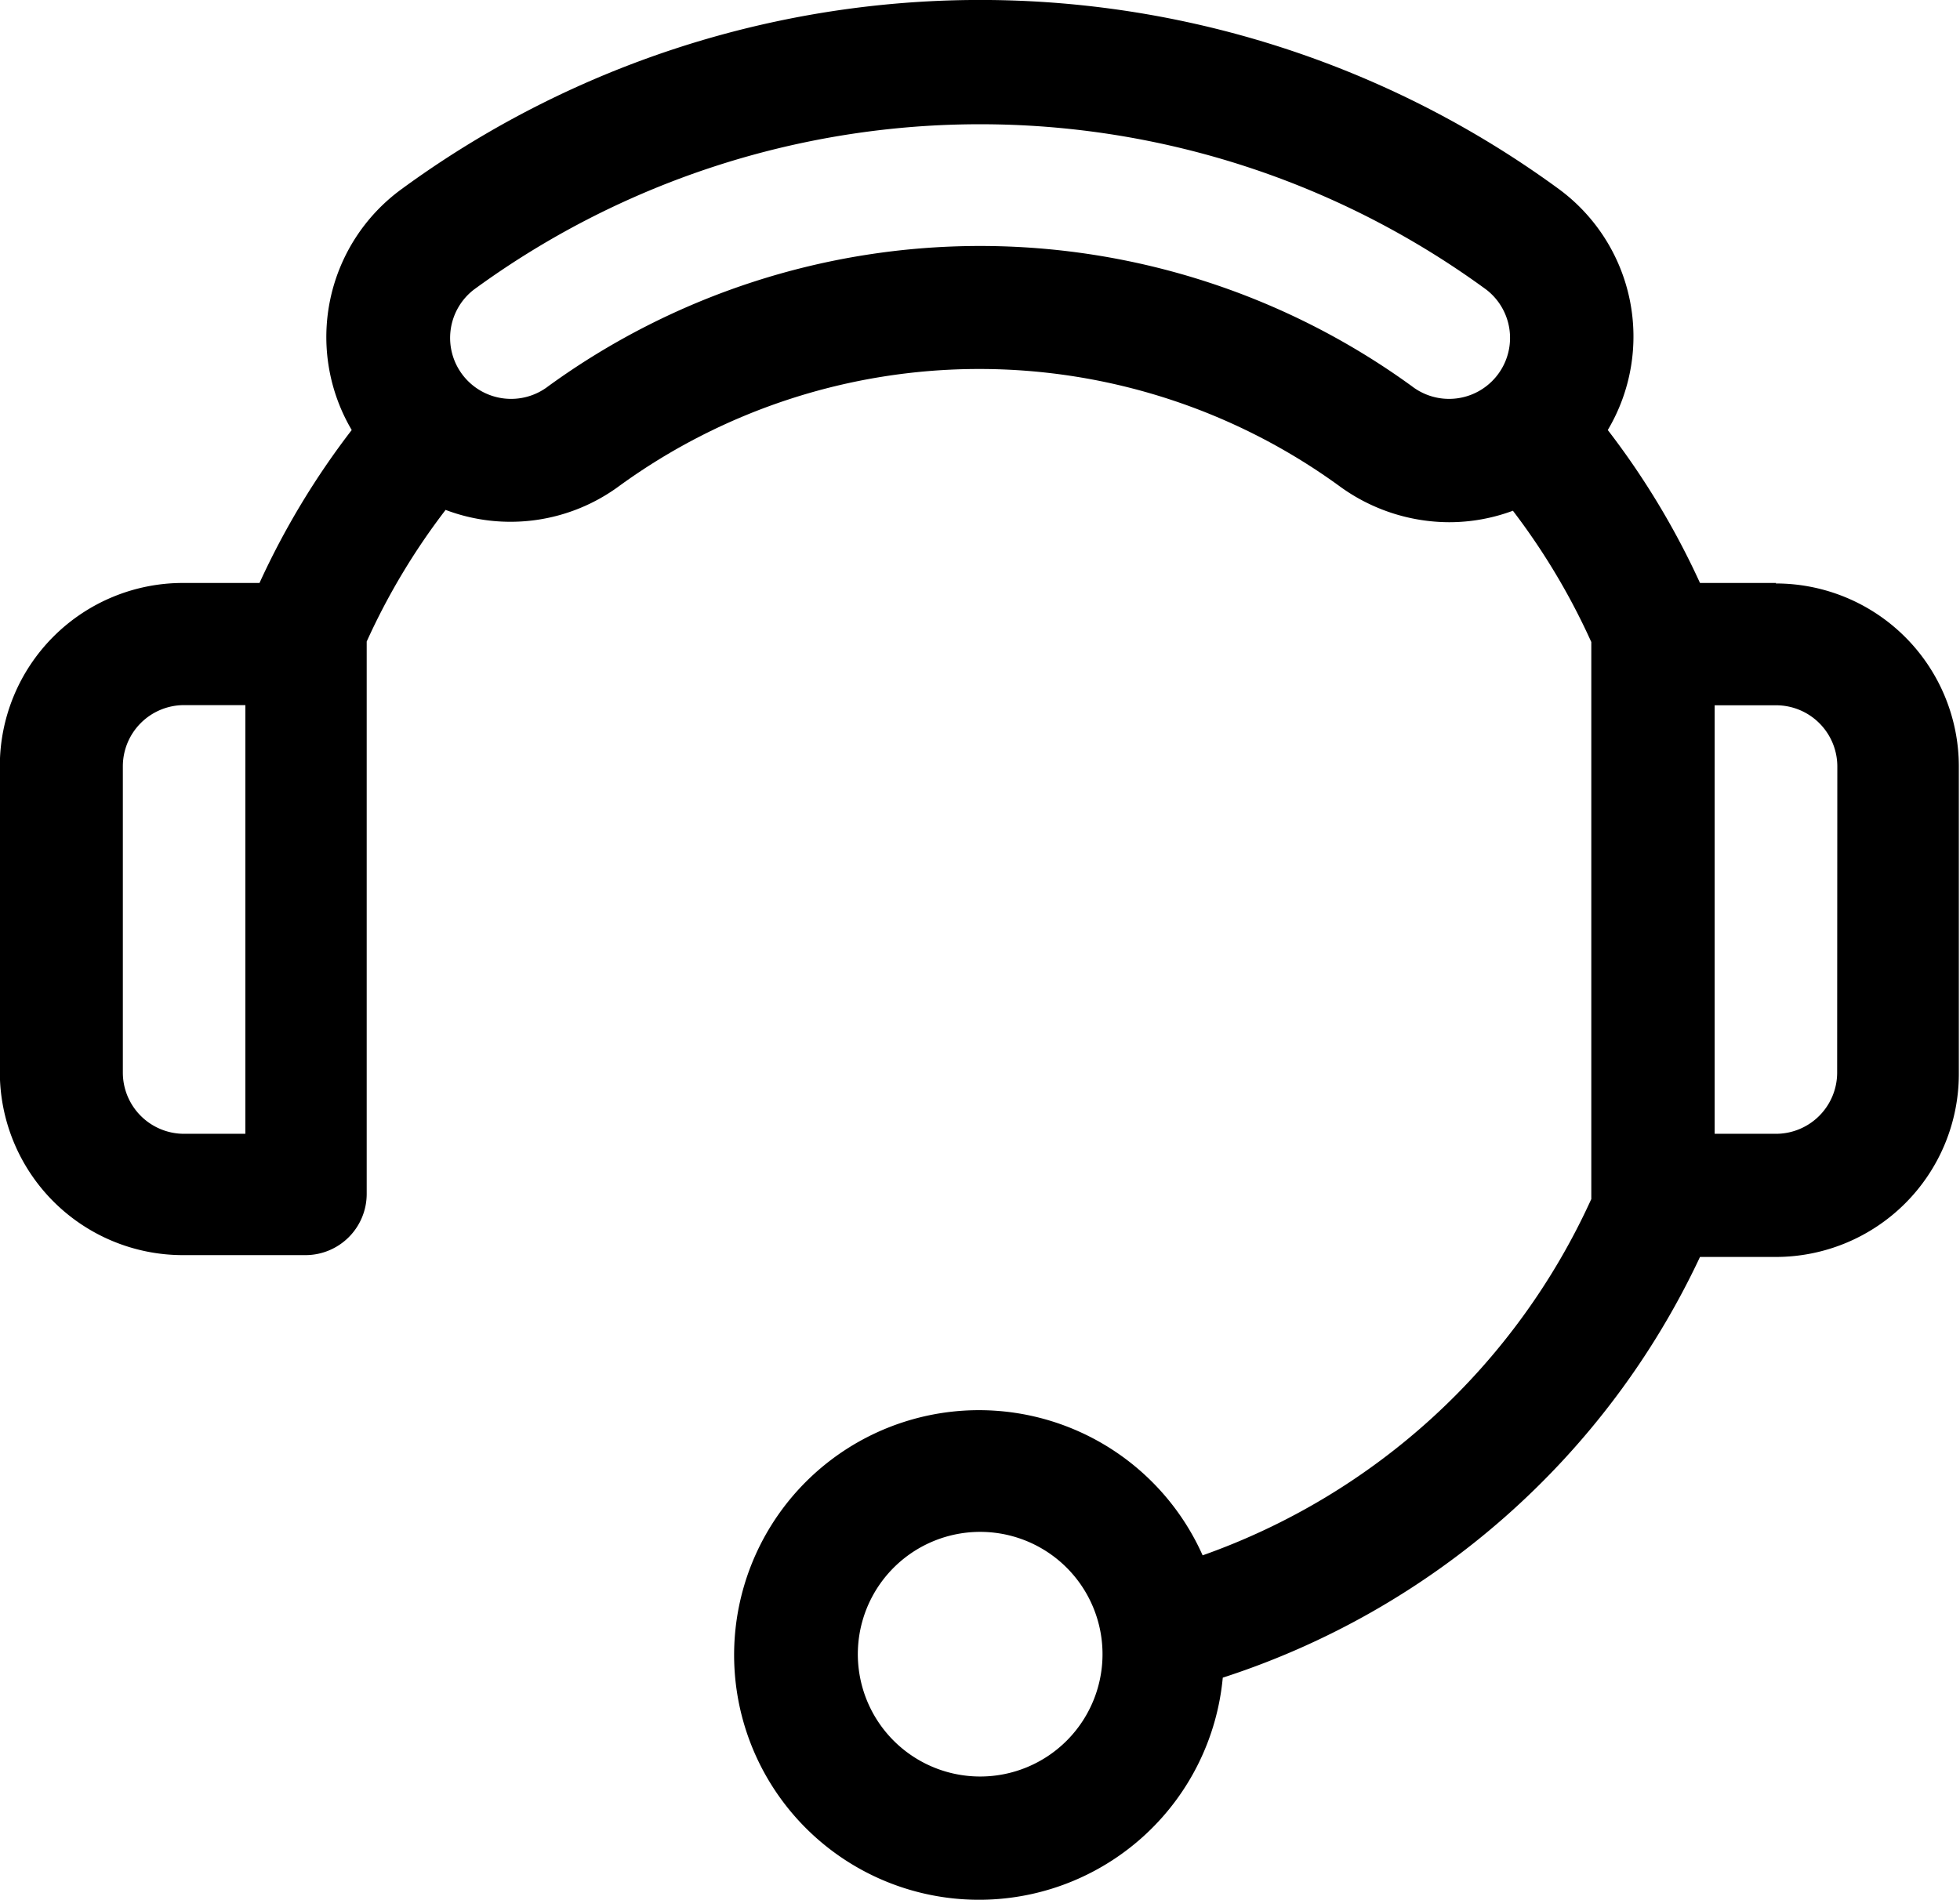<svg xmlns="http://www.w3.org/2000/svg" viewBox="0 0 11.775 11.416">
  <path data-name="Path 99" d="M10.671 3.503h-.458a4.731 4.731 0 0 0-.554-.919 1.1 1.1 0 0 0-.294-1.448 5.885 5.885 0 0 0-6.952 0 1.1 1.1 0 0 0-.3 1.448 4.734 4.734 0 0 0-.554.919h-.46a1.1 1.1 0 0 0-1.1 1.1v1.839a1.1 1.1 0 0 0 1.1 1.1h.736a.368.368 0 0 0 .368-.368V3.855a4.027 4.027 0 0 1 .474-.791 1.1 1.1 0 0 0 1.045-.145 3.678 3.678 0 0 1 4.322 0 1.122 1.122 0 0 0 .662.219 1.1 1.1 0 0 0 .383-.069 4.042 4.042 0 0 1 .471.789v3.347a4.047 4.047 0 0 1-2.335 2.141 1.471 1.471 0 1 0 .121.735 4.8 4.8 0 0 0 2.867-2.528h.455a1.1 1.1 0 0 0 1.1-1.1V4.606a1.1 1.1 0 0 0-1.1-1.1Zm-4.783 7.172a.735.735 0 1 1 .52-.215.735.735 0 0 1-.52.215ZM1.474 6.813h-.368a.368.368 0 0 1-.368-.368v-1.84a.368.368 0 0 1 .368-.368h.368ZM8.481 2.32a4.414 4.414 0 0 0-5.186 0 .366.366 0 0 1-.449-.579 5.15 5.15 0 0 1 6.084 0 .366.366 0 1 1-.449.579Zm2.556 4.125a.368.368 0 0 1-.368.368h-.368V4.238h.369a.368.368 0 0 1 .368.368Z"/>
</svg>
